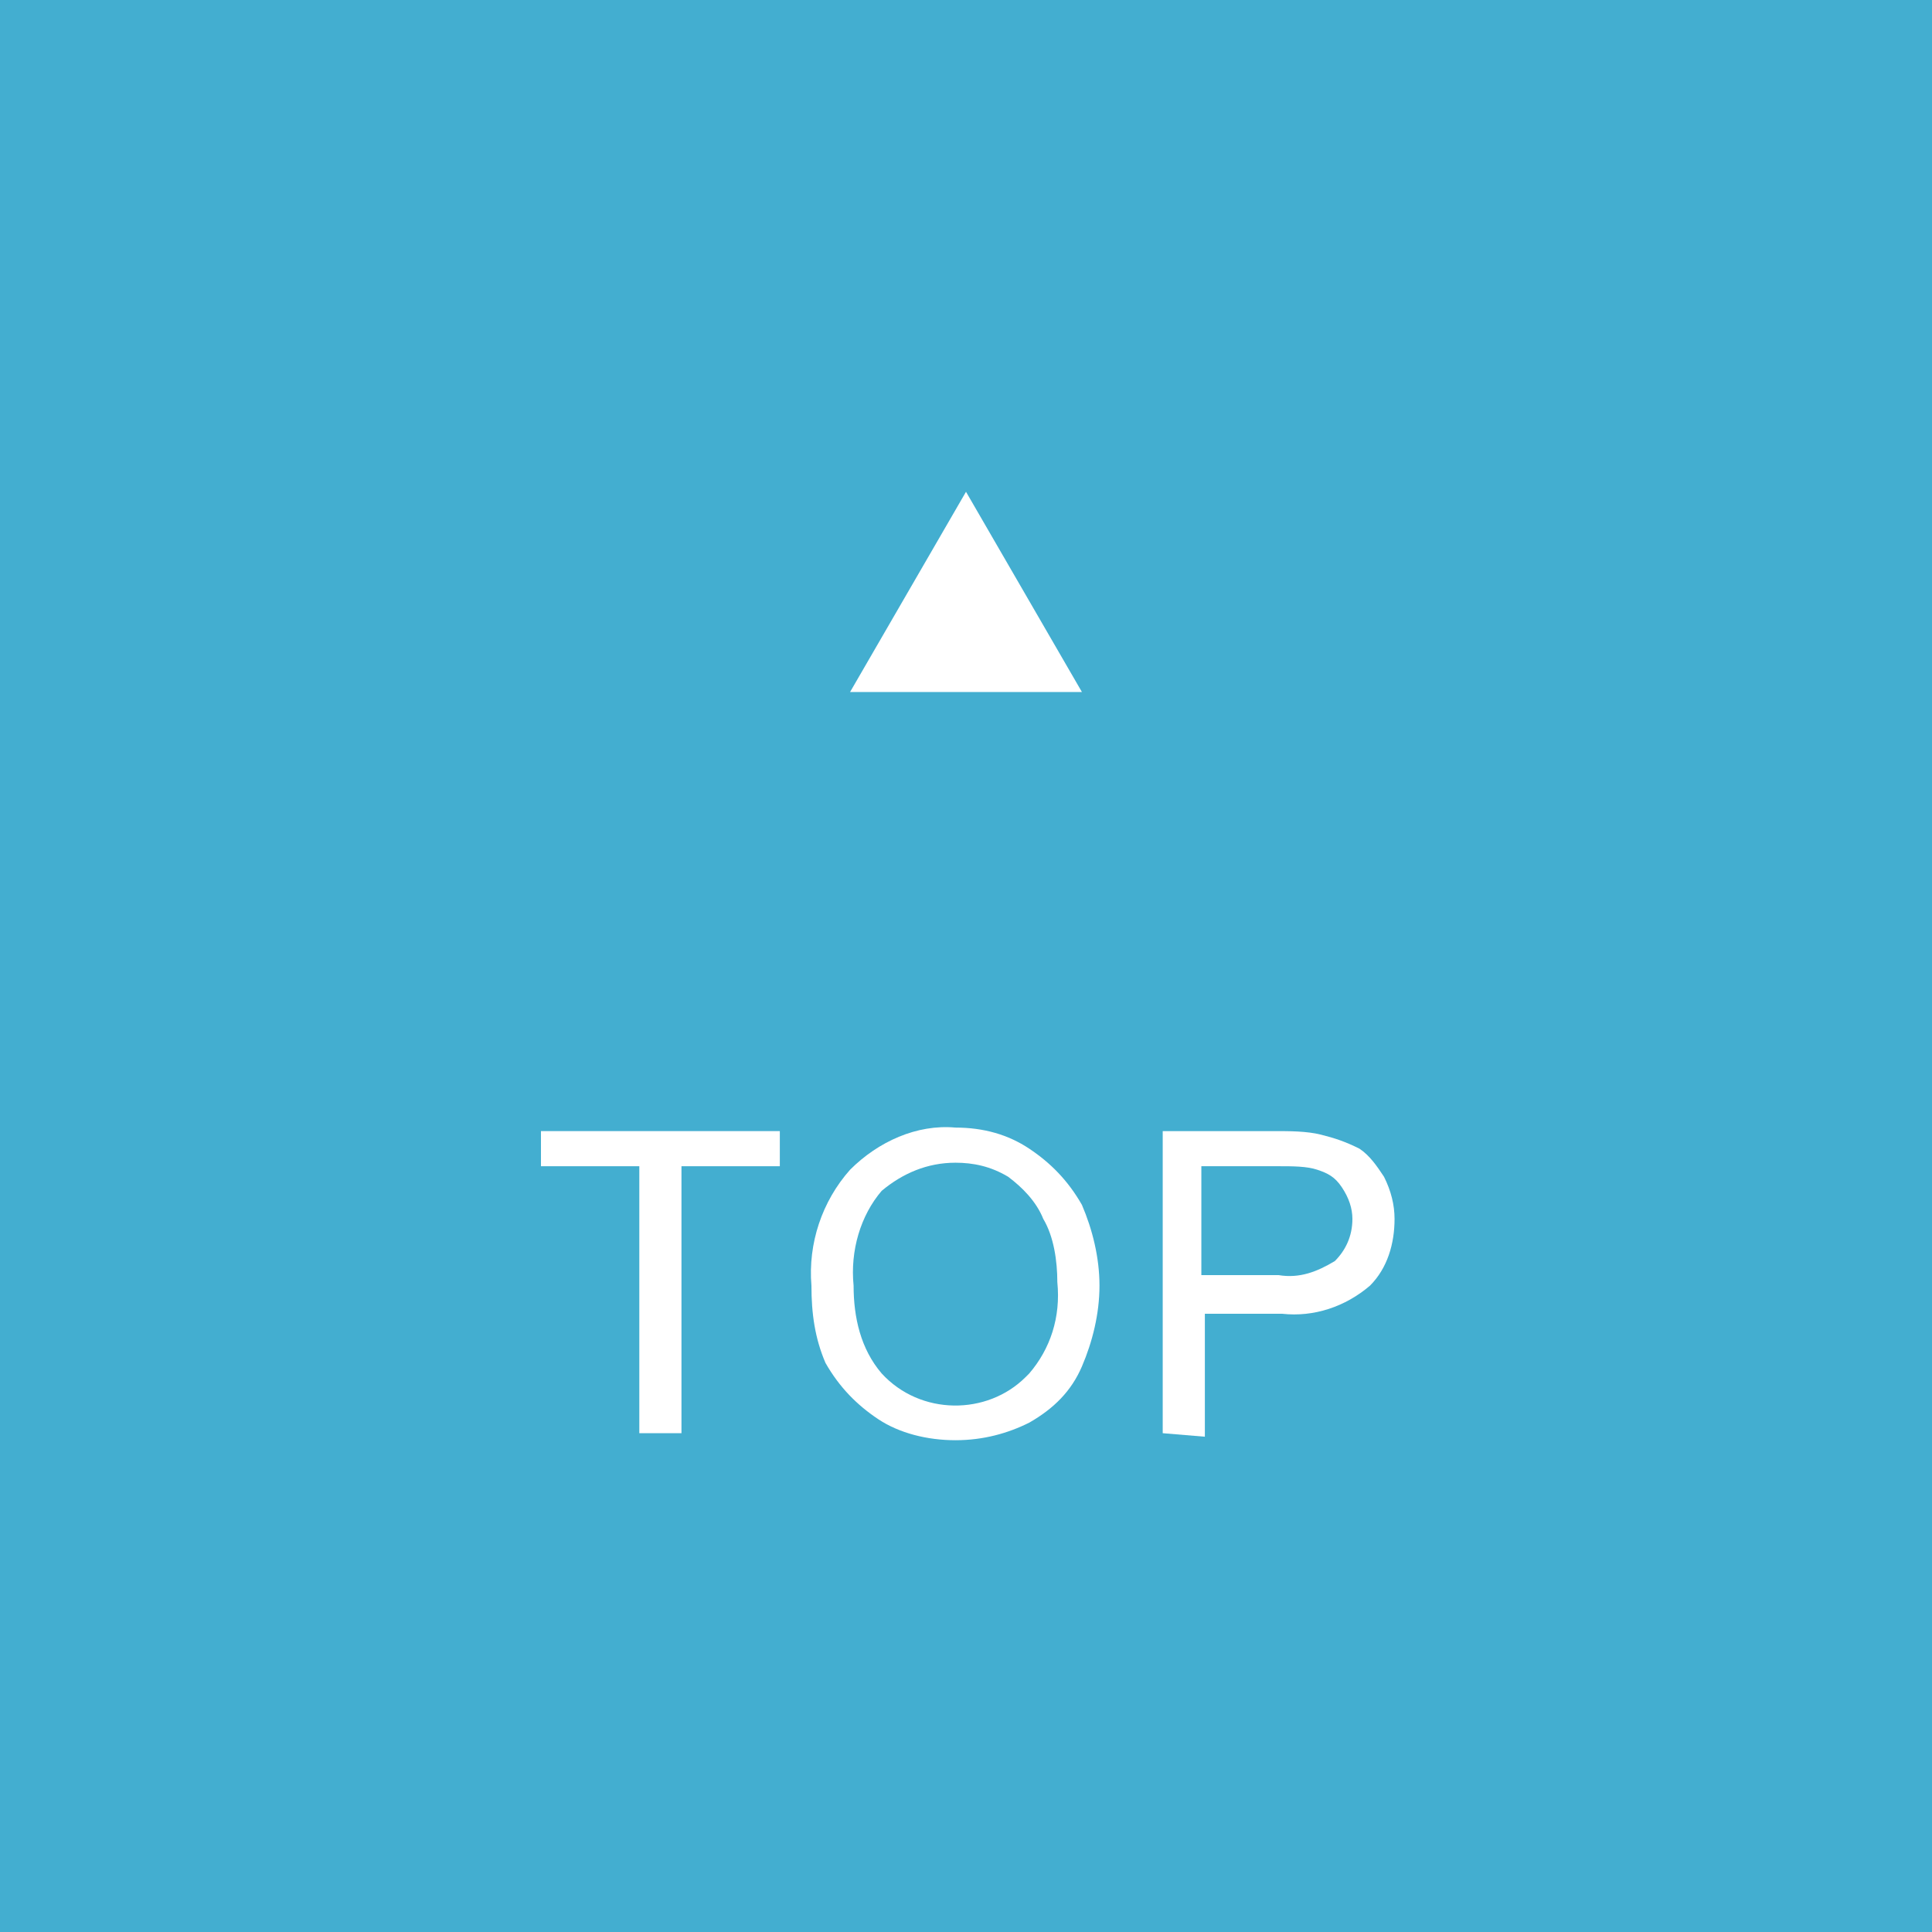 <?xml version="1.0" encoding="utf-8"?>
<!-- Generator: Adobe Illustrator 23.0.3, SVG Export Plug-In . SVG Version: 6.00 Build 0)  -->
<svg version="1.1" id="グループ_1" xmlns="http://www.w3.org/2000/svg" xmlns:xlink="http://www.w3.org/1999/xlink" x="0px"
	 y="0px" viewBox="0 0 55 55" style="enable-background:new 0 0 55 55;" xml:space="preserve">
<style type="text/css">
	.st0{fill:#43AED0;}
	.st1{fill:#FFFFFF;}
</style>
<title>icon_top</title>
<rect id="長方形_1" y="0" class="st0" width="55" height="55"/>
<g>
	<path class="st1" d="M27.5,14l3.3,5.7h-6.6L27.5,14z"/>
</g>
<g>
	<path class="st1" d="M18.2,40.8v-7.6h-2.8v-1h6.8v1h-2.8v7.6H18.2z"/>
	<path class="st1" d="M23.1,36.6c-0.1-1.2,0.3-2.4,1.1-3.3c0.8-0.8,1.9-1.3,3-1.2c0.8,0,1.5,0.2,2.1,0.6c0.6,0.4,1.1,0.9,1.5,1.6
		c0.3,0.7,0.5,1.5,0.5,2.3c0,0.8-0.2,1.6-0.5,2.3c-0.3,0.7-0.8,1.2-1.5,1.6C28.7,40.8,28,41,27.2,41c-0.8,0-1.6-0.2-2.2-0.6
		c-0.6-0.4-1.1-0.9-1.5-1.6C23.2,38.1,23.1,37.4,23.1,36.6z M24.3,36.6c0,0.9,0.2,1.8,0.8,2.5c1.1,1.2,3,1.2,4.1,0.1
		c0,0,0.1-0.1,0.1-0.1c0.6-0.7,0.9-1.6,0.8-2.6c0-0.6-0.1-1.3-0.4-1.8c-0.2-0.5-0.6-0.9-1-1.2c-0.5-0.3-1-0.4-1.5-0.4
		c-0.8,0-1.5,0.3-2.1,0.8C24.5,34.6,24.2,35.6,24.3,36.6L24.3,36.6z"/>
	<path class="st1" d="M33.1,40.8v-8.6h3.2c0.4,0,0.9,0,1.3,0.1c0.4,0.1,0.7,0.2,1.1,0.4c0.3,0.2,0.5,0.5,0.7,0.8
		c0.2,0.4,0.3,0.8,0.3,1.2c0,0.7-0.2,1.4-0.7,1.9c-0.7,0.6-1.6,0.9-2.5,0.8h-2.2v3.5L33.1,40.8z M34.2,36.3h2.2
		c0.6,0.1,1.1-0.1,1.6-0.4c0.3-0.3,0.5-0.7,0.5-1.2c0-0.3-0.1-0.6-0.3-0.9c-0.2-0.3-0.4-0.4-0.7-0.5c-0.3-0.1-0.7-0.1-1.1-0.1h-2.2
		V36.3z"/>
</g>
</svg>
